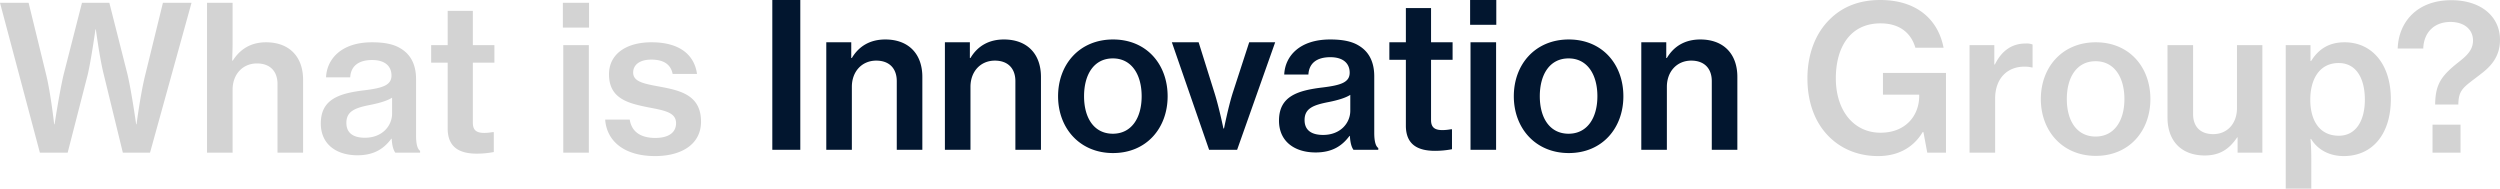 <svg xmlns="http://www.w3.org/2000/svg" width="1638.648" height="123.684" viewBox="0 0 1638.648 123.684">
  <g id="グループ_47659" data-name="グループ 47659" transform="translate(-7679.716 -973.944)">
    <path id="パス_867311" data-name="パス 867311" d="M27.852,0H46.068l13.2-51.348c2.376-10.428,5.016-29.436,5.016-29.436h.264S67.056-61.776,69.7-51.348L82.236,0h17.82l27.192-98.208H108.5L96.888-50.82c-3.036,12.012-5.676,32.208-5.676,32.208h-.264s-2.9-20.856-5.676-32.736l-11.88-46.86H55.44L43.428-51.216c-2.772,11.748-5.94,32.6-5.94,32.6h-.264S34.98-38.676,32.076-50.688L20.46-98.208H1.716ZM154.176-71.808v-26.4H137.412V0h16.764V-41.316c0-10.032,6.6-17.16,15.972-17.16,8.58,0,13.464,5.148,13.464,13.464V0h16.764V-47.784c0-15.18-9.108-24.552-24.288-24.552-9.9,0-17.028,4.488-21.78,12.012h-.4C154.044-64.416,154.176-69.828,154.176-71.808ZM260.832,0h16.236V-1.188c-1.584-1.056-2.64-4.092-2.64-9.9V-48.18c0-9.372-3.432-16.1-10.032-20.064-4.62-2.9-10.824-4.092-18.876-4.092-20.064,0-29.568,10.956-30.1,22.968h15.84c.4-7,5.016-11.352,14.388-11.352,8.448,0,12.672,4.092,12.672,10.164,0,6.336-5.808,8.184-17.424,9.636-16.764,1.98-28.908,5.808-28.908,21.78,0,13.728,10.3,20.856,24.024,20.856,11.22,0,17.556-4.62,22.176-10.824h.264C258.72-4.356,259.644-1.584,260.832,0ZM240.9-9.768c-6.468,0-12.144-2.244-12.144-9.768,0-7.788,5.94-9.9,16.236-11.88,5.148-1.056,10.428-2.508,13.728-4.62v10.428C258.72-17.688,252.384-9.768,240.9-9.768ZM284.328-59h10.824V-15.84c0,12.408,7.788,16.5,19.14,16.5A59.462,59.462,0,0,0,325.38-.4V-13.464h-.792a32.7,32.7,0,0,1-5.412.528c-4.752,0-7.524-1.452-7.524-6.6V-59h14.124V-70.488H311.652v-22.44h-16.5v22.44H284.328Zm86.328-22.968h17.16V-98.208h-17.16ZM370.92,0h16.764V-70.488H370.92Zm60.192,2.244c17.424,0,30.1-7.788,30.1-22.572,0-17.16-13.2-20.328-26.532-22.836-10.692-1.98-17.952-3.168-17.952-9.372,0-4.884,4.092-8.448,11.88-8.448,8.316,0,12.8,3.3,13.992,9.372h15.972c-1.716-12.276-11.088-20.724-29.832-20.724-16.5,0-27.852,7.656-27.852,20.988,0,15.972,12.54,19.008,25.74,21.648,11.088,2.112,18.216,3.432,18.216,10.428,0,5.676-4.356,9.636-13.6,9.636-8.976,0-15.444-3.564-16.764-12.012h-16.1C399.432-7.392,411.048,2.244,431.112,2.244ZM1264.956,0h12.276V-52.272h-41.316v14.256h23.76v1.188c-.132,12.54-8.844,23.76-25.344,23.76-17.688,0-29.3-14.652-29.3-35.64,0-20.328,9.372-36.036,29.3-36.036,13.068,0,20.2,6.864,22.836,15.972h18.48c-3.564-18.48-17.556-31.284-41.58-31.284-13.992,0-24.816,4.62-32.736,12.408-9.636,9.24-14.916,23.1-14.916,38.94,0,15.048,4.488,27.852,12.936,36.96,8.052,8.712,19.536,13.992,33.4,13.992,12.276,0,22.836-5.016,29.172-15.708h.528Zm43.956-70.488h-16.236V0h16.764V-35.376c0-13.6,8.316-21.12,19.4-20.988a17.72,17.72,0,0,1,4.62.528h.528V-70.884a10.734,10.734,0,0,0-4.488-.66c-8.976,0-15.708,4.62-20.2,13.728h-.4Zm66.528,72.6c21.912,0,35.772-16.368,35.772-37.224,0-20.988-13.86-37.224-35.772-37.224S1339.4-56.1,1339.4-35.112C1339.4-14.256,1353.528,2.112,1375.44,2.112Zm-.132-12.672c-12.408,0-18.876-10.428-18.876-24.552,0-14.256,6.468-24.816,18.876-24.816,12.276,0,18.876,10.56,18.876,24.816C1394.184-20.988,1387.584-10.56,1375.308-10.56ZM1484.6,0V-70.488h-16.632v41.316c0,9.768-6.072,17.028-15.576,17.028-8.448,0-13.2-4.884-13.2-13.2V-70.488h-16.764v47.52c0,15.18,8.976,24.816,24.42,24.816,9.9,0,16.1-4.224,21.252-11.88h.264V0Zm15.312,23.628h16.764V4.752c0-6.6-.264-11.088-.528-13.728h.4c4.356,7.128,12.012,11.22,21.384,11.22,19.008,0,30.888-14.652,30.888-37.356,0-22.44-12.012-37.224-30.36-37.224-9.9,0-16.9,4.224-21.912,12.276h-.4V-70.488h-16.236Zm34.848-34.716c-12.936,0-18.744-10.3-18.744-23.628s5.94-24.024,18.612-24.024c11.484,0,17.16,10.032,17.16,24.024C1551.792-20.856,1545.852-11.088,1534.764-11.088ZM1596.144,0h18.348V-18.348h-18.348Zm1.716-31.548h15.18c.132-4.752.792-7.524,3.036-10.3,2.508-3.036,6.864-5.808,13.332-10.956,5.676-4.62,10.956-10.824,10.956-21.12,0-15.18-12.276-26-31.944-26-22.836,0-34.584,14.784-35.112,31.68h16.764c.264-10.032,6.732-17.424,17.82-17.424,9.108,0,14.784,5.016,14.784,12.144,0,8.052-6.864,11.88-12.936,17.028C1601.16-49.1,1597.992-43.56,1597.86-31.548Z" transform="translate(7678 1074)" fill="#d3d3d3"/>
    <path id="パス_867310" data-name="パス 867310" d="M507.936,0h18.348V-98.208H507.936ZM559.68-70.488H543.312V0h16.764V-41.316c0-10.032,6.6-17.16,15.972-17.16,8.58,0,13.464,5.148,13.464,13.464V0h16.764V-47.784c0-15.18-9.108-24.552-24.288-24.552-9.9,0-17.292,4.356-21.912,12.144h-.4Zm77.748,0H621.06V0h16.764V-41.316c0-10.032,6.6-17.16,15.972-17.16,8.58,0,13.464,5.148,13.464,13.464V0h16.764V-47.784c0-15.18-9.108-24.552-24.288-24.552-9.9,0-17.292,4.356-21.912,12.144h-.4Zm93.852,72.6c21.912,0,35.772-16.368,35.772-37.224,0-20.988-13.86-37.224-35.772-37.224S695.244-56.1,695.244-35.112C695.244-14.256,709.368,2.112,731.28,2.112Zm-.132-12.672c-12.408,0-18.876-10.428-18.876-24.552,0-14.256,6.468-24.816,18.876-24.816,12.276,0,18.876,10.56,18.876,24.816C750.024-20.988,743.424-10.56,731.148-10.56ZM794.244,0h18.348L837.54-70.488H820.512L809.82-37.62c-3.036,9.5-5.808,23.628-5.808,23.628h-.4s-2.9-14.124-5.94-23.628l-10.3-32.868H769.824Zm94.644,0h16.236V-1.188c-1.584-1.056-2.64-4.092-2.64-9.9V-48.18c0-9.372-3.432-16.1-10.032-20.064-4.62-2.9-10.824-4.092-18.876-4.092-20.064,0-29.568,10.956-30.1,22.968h15.84c.4-7,5.016-11.352,14.388-11.352,8.448,0,12.672,4.092,12.672,10.164,0,6.336-5.808,8.184-17.424,9.636-16.764,1.98-28.908,5.808-28.908,21.78,0,13.728,10.3,20.856,24.024,20.856,11.22,0,17.556-4.62,22.176-10.824h.264C886.776-4.356,887.7-1.584,888.888,0ZM868.956-9.768c-6.468,0-12.144-2.244-12.144-9.768,0-7.788,5.94-9.9,16.236-11.88,5.148-1.056,10.428-2.508,13.728-4.62v10.428C886.776-17.688,880.44-9.768,868.956-9.768ZM912.384-59h10.824V-15.84c0,12.408,7.788,16.5,19.14,16.5A59.463,59.463,0,0,0,953.436-.4V-13.464h-.792a32.7,32.7,0,0,1-5.412.528c-4.752,0-7.524-1.452-7.524-6.6V-59h14.124V-70.488H939.708v-22.44h-16.5v22.44H912.384Zm52.932-22.968h17.16V-98.208h-17.16ZM965.58,0h16.764V-70.488H965.58ZM1030,2.112c21.912,0,35.772-16.368,35.772-37.224,0-20.988-13.86-37.224-35.772-37.224S993.96-56.1,993.96-35.112C993.96-14.256,1008.084,2.112,1030,2.112Zm-.132-12.672c-12.408,0-18.876-10.428-18.876-24.552,0-14.256,6.468-24.816,18.876-24.816,12.276,0,18.876,10.56,18.876,24.816C1048.74-20.988,1042.14-10.56,1029.864-10.56Zm64.02-59.928h-16.368V0h16.764V-41.316c0-10.032,6.6-17.16,15.972-17.16,8.58,0,13.464,5.148,13.464,13.464V0h16.764V-47.784c0-15.18-9.108-24.552-24.288-24.552-9.9,0-17.292,4.356-21.912,12.144h-.4Z" transform="translate(7678 1072.152)" fill="#02162f"/>
  </g>
</svg>
